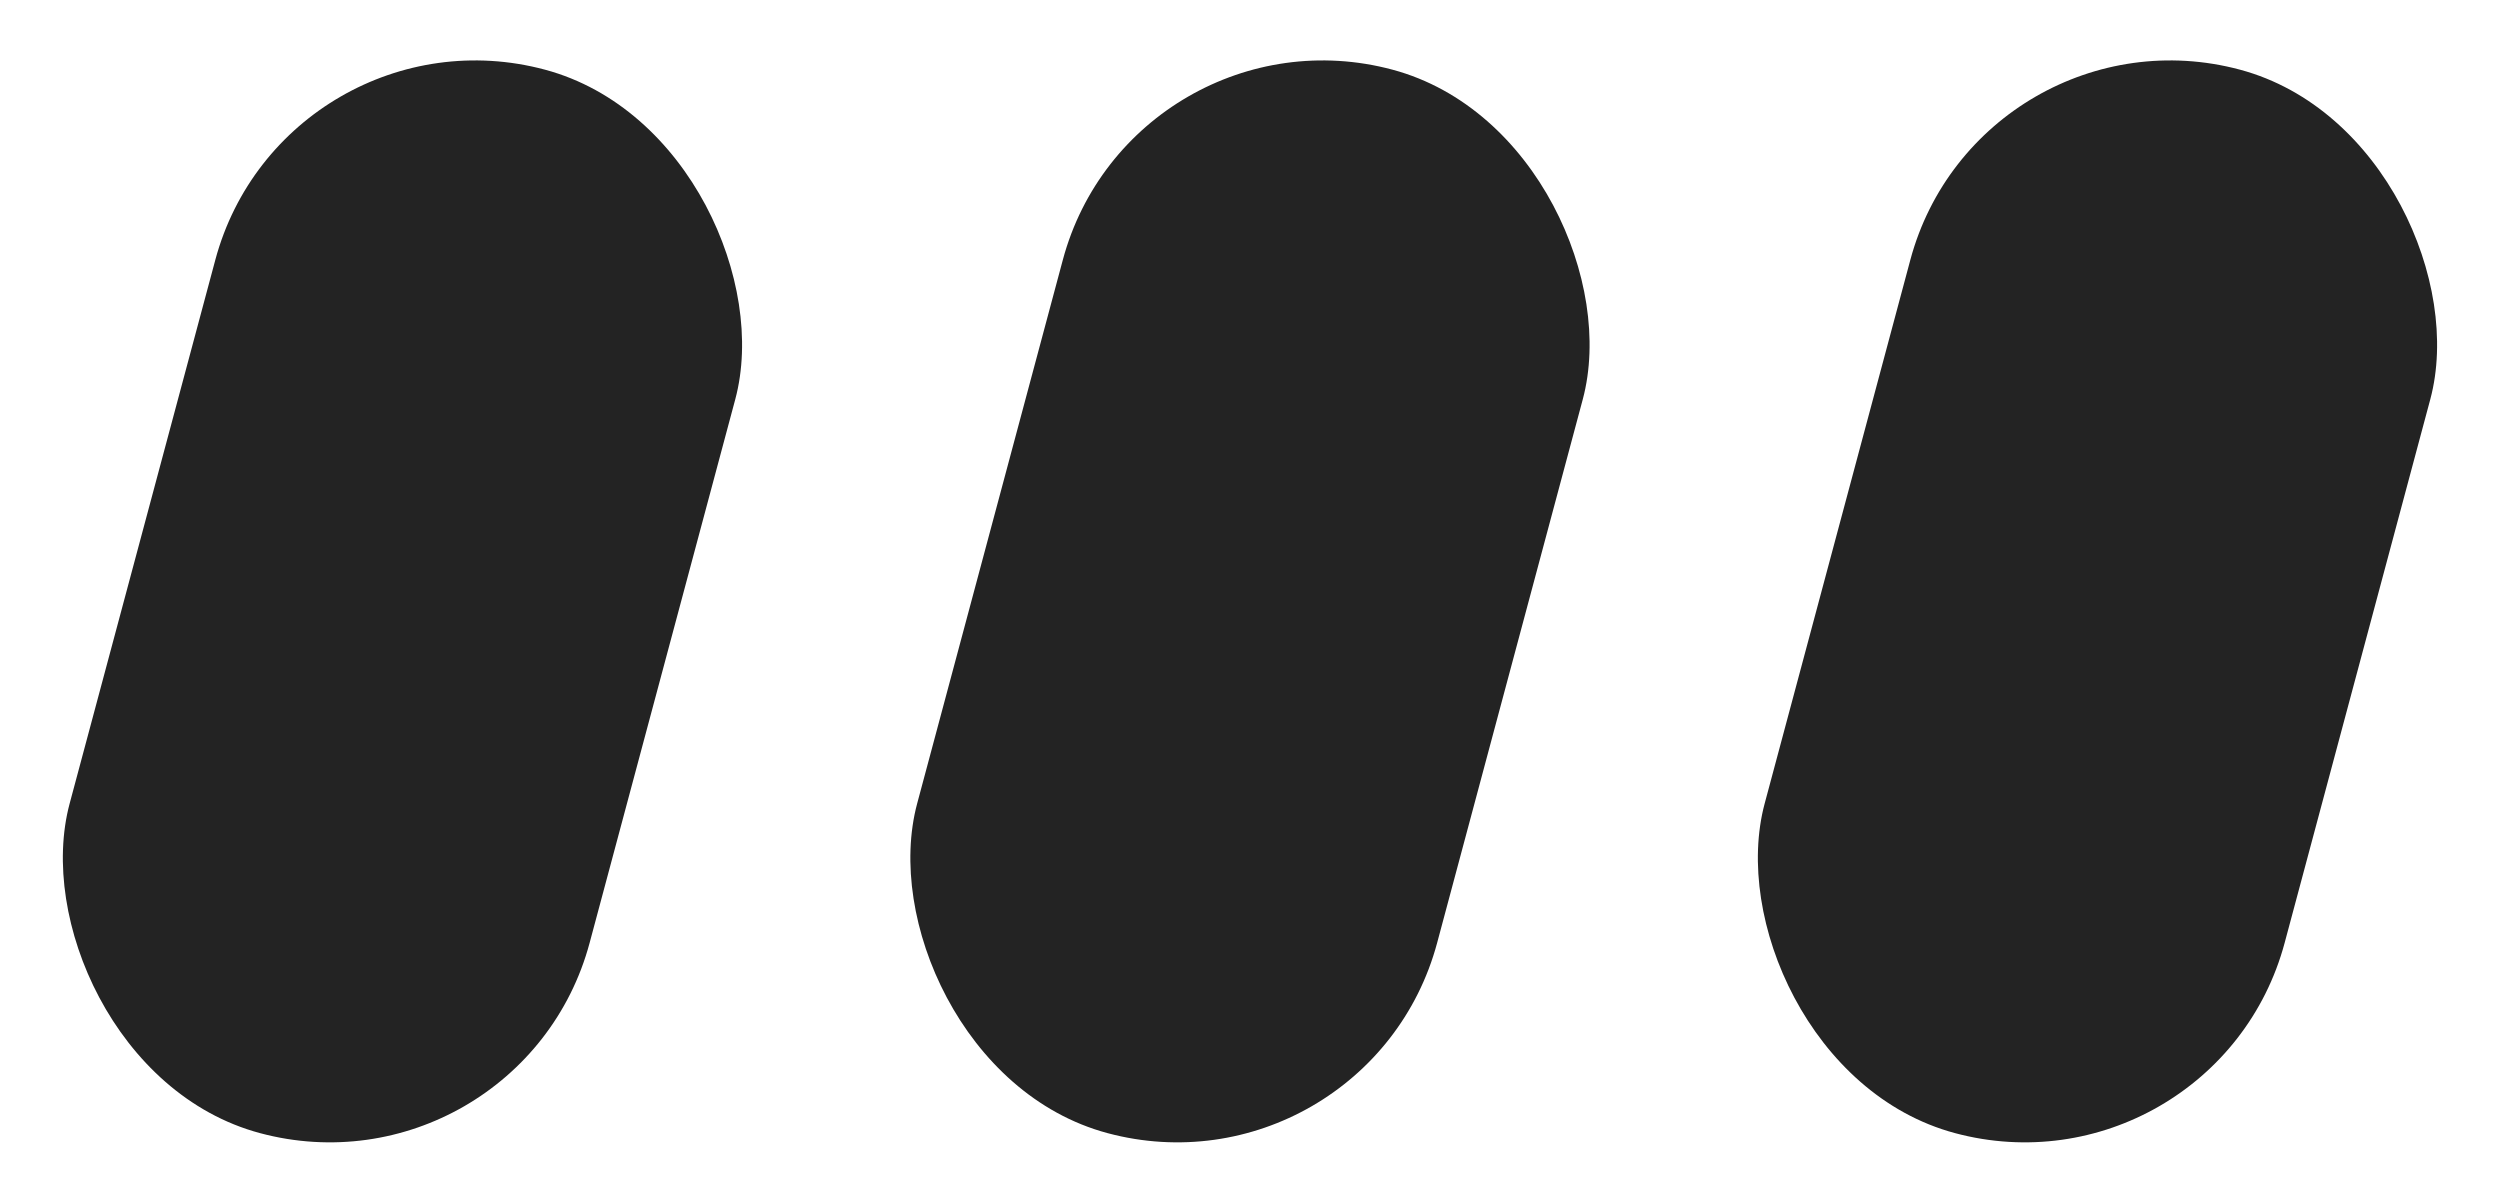 <?xml version="1.0" encoding="UTF-8"?> <svg xmlns="http://www.w3.org/2000/svg" width="822" height="396" viewBox="0 0 822 396" fill="none"><rect x="93.692" width="177" height="362" rx="88.5" transform="rotate(15 93.692 0)" fill="#232323"></rect><rect x="372.354" width="177" height="362" rx="88.5" transform="rotate(15 372.354 0)" fill="#232323"></rect><rect x="651.015" width="177" height="362" rx="88.5" transform="rotate(15 651.015 0)" fill="#232323"></rect></svg> 